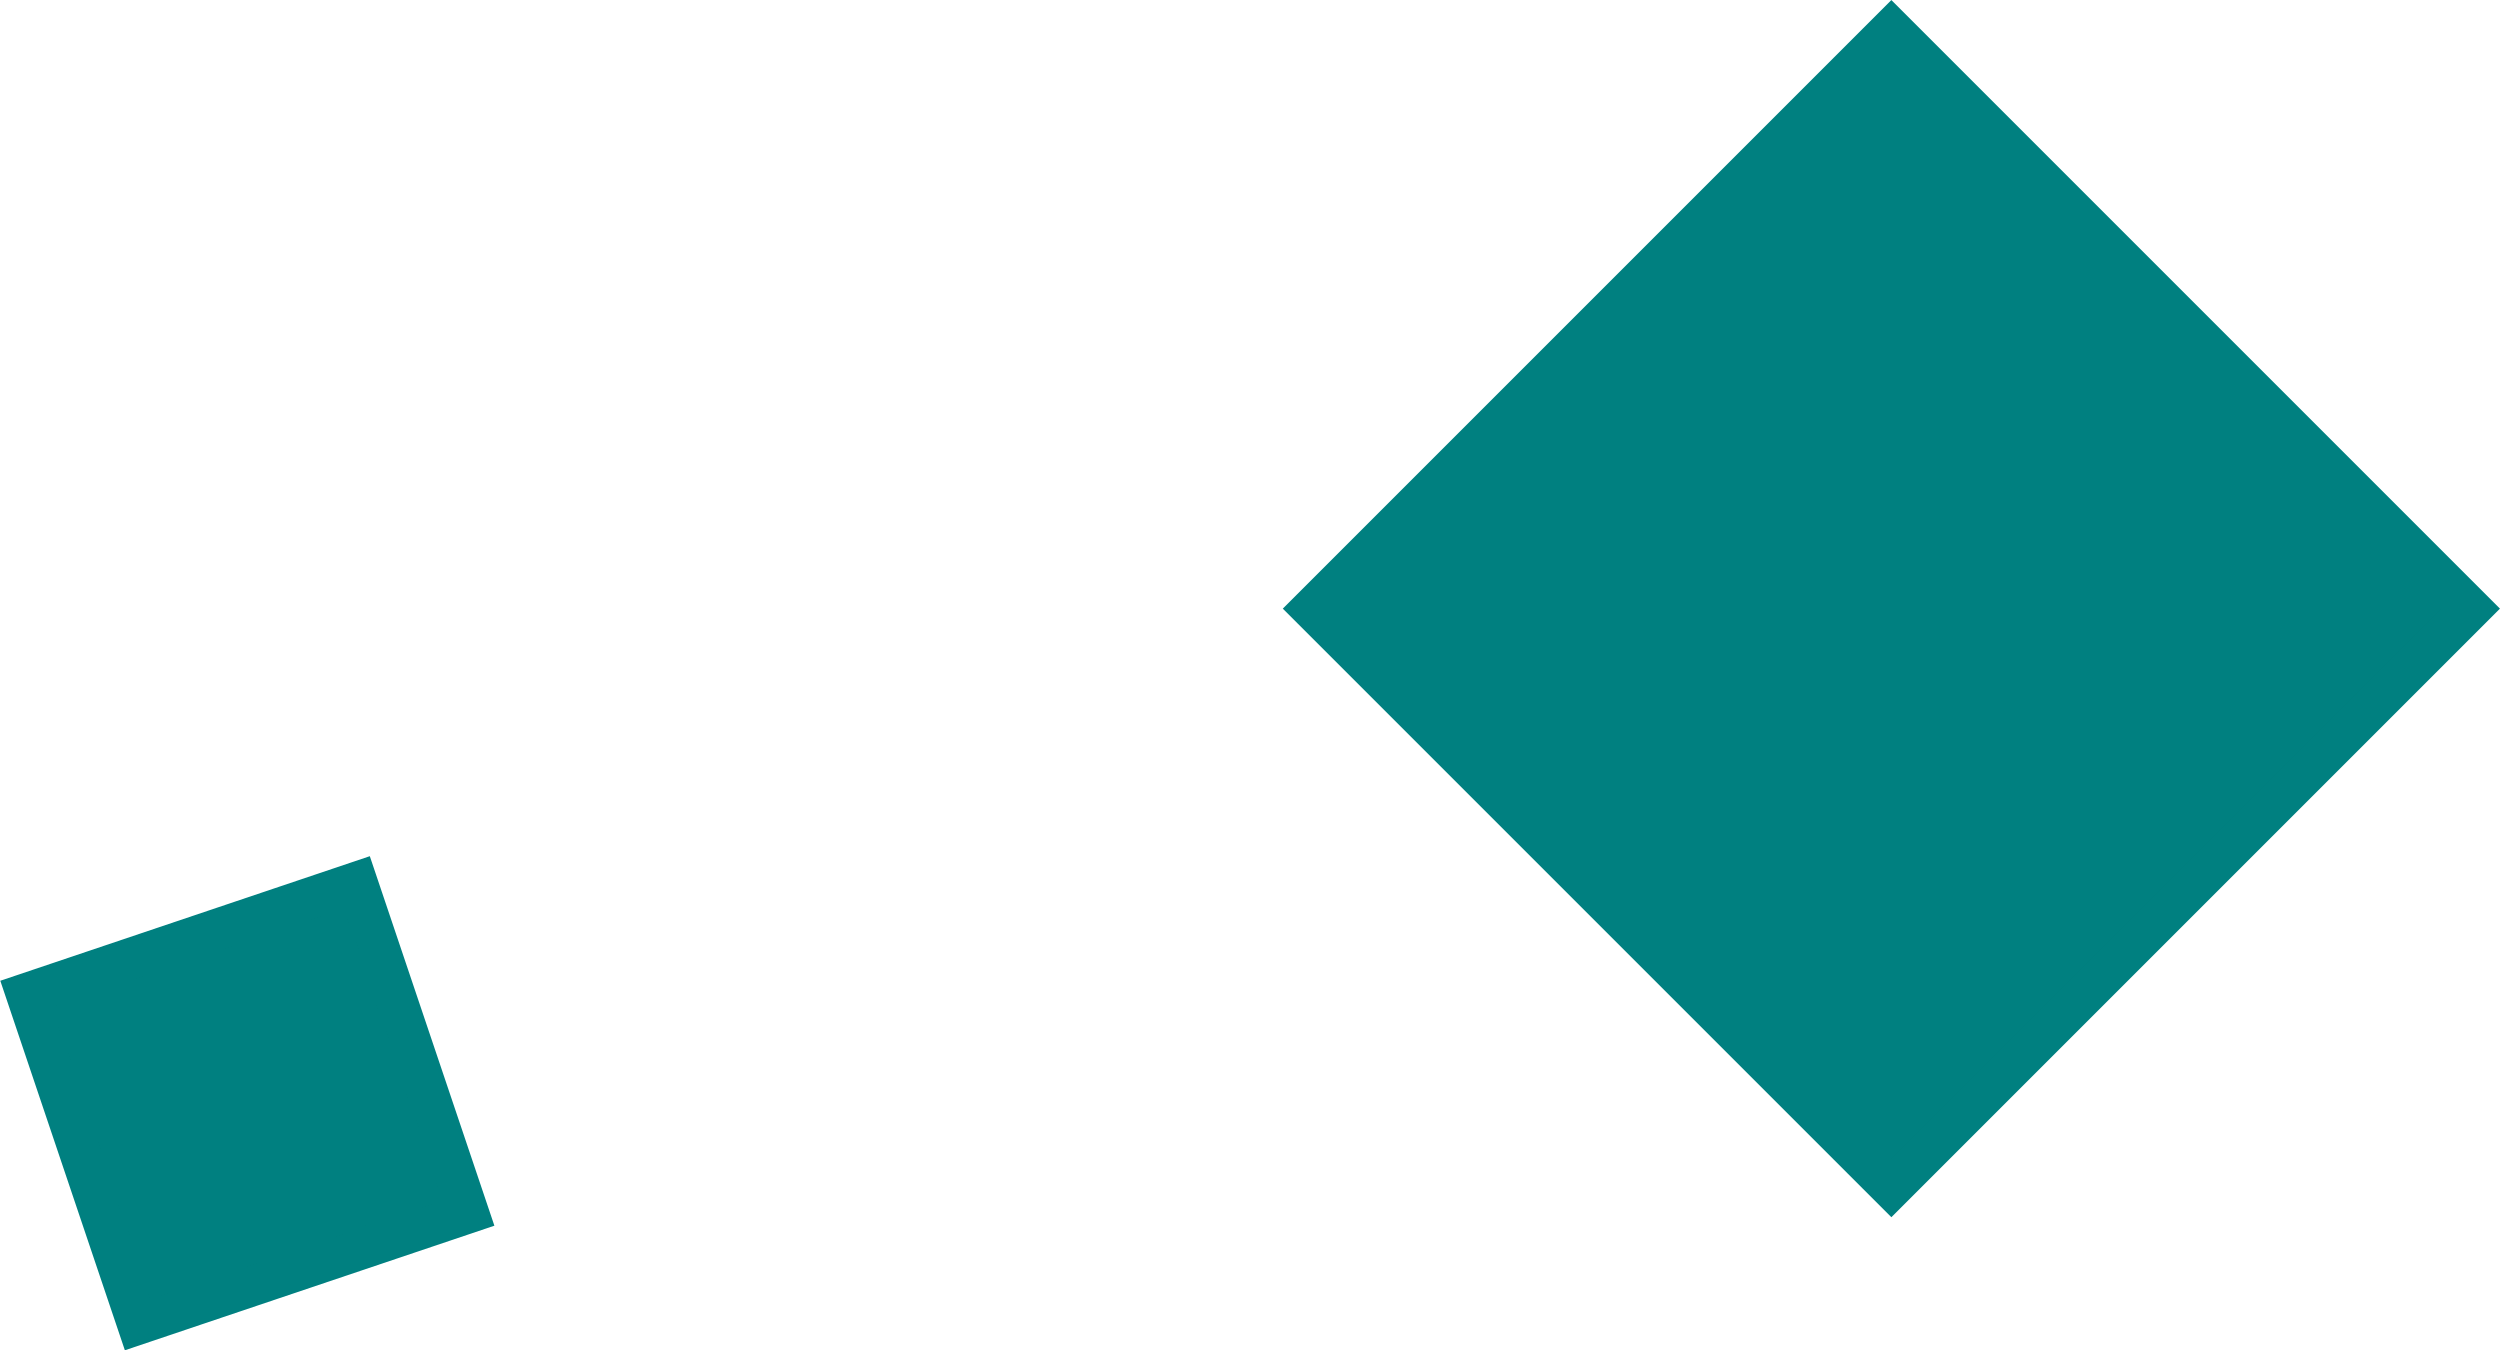 <svg id="_レイヤー_2" data-name="レイヤー 2" xmlns="http://www.w3.org/2000/svg" viewBox="0 0 61.29 33.1"><defs><style>.cls-1{fill:teal;stroke:teal;stroke-miterlimit:10}</style></defs><g id="_ガイド" data-name="ガイド"><path class="cls-1" transform="rotate(-45 46.371 14.922)" d="M36.32 4.87h20.1v20.1h-20.1z"/><path class="cls-1" transform="rotate(-18.63 6.052 27.037)" d="M1.78 22.77h8.56v8.56H1.78z"/></g></svg>